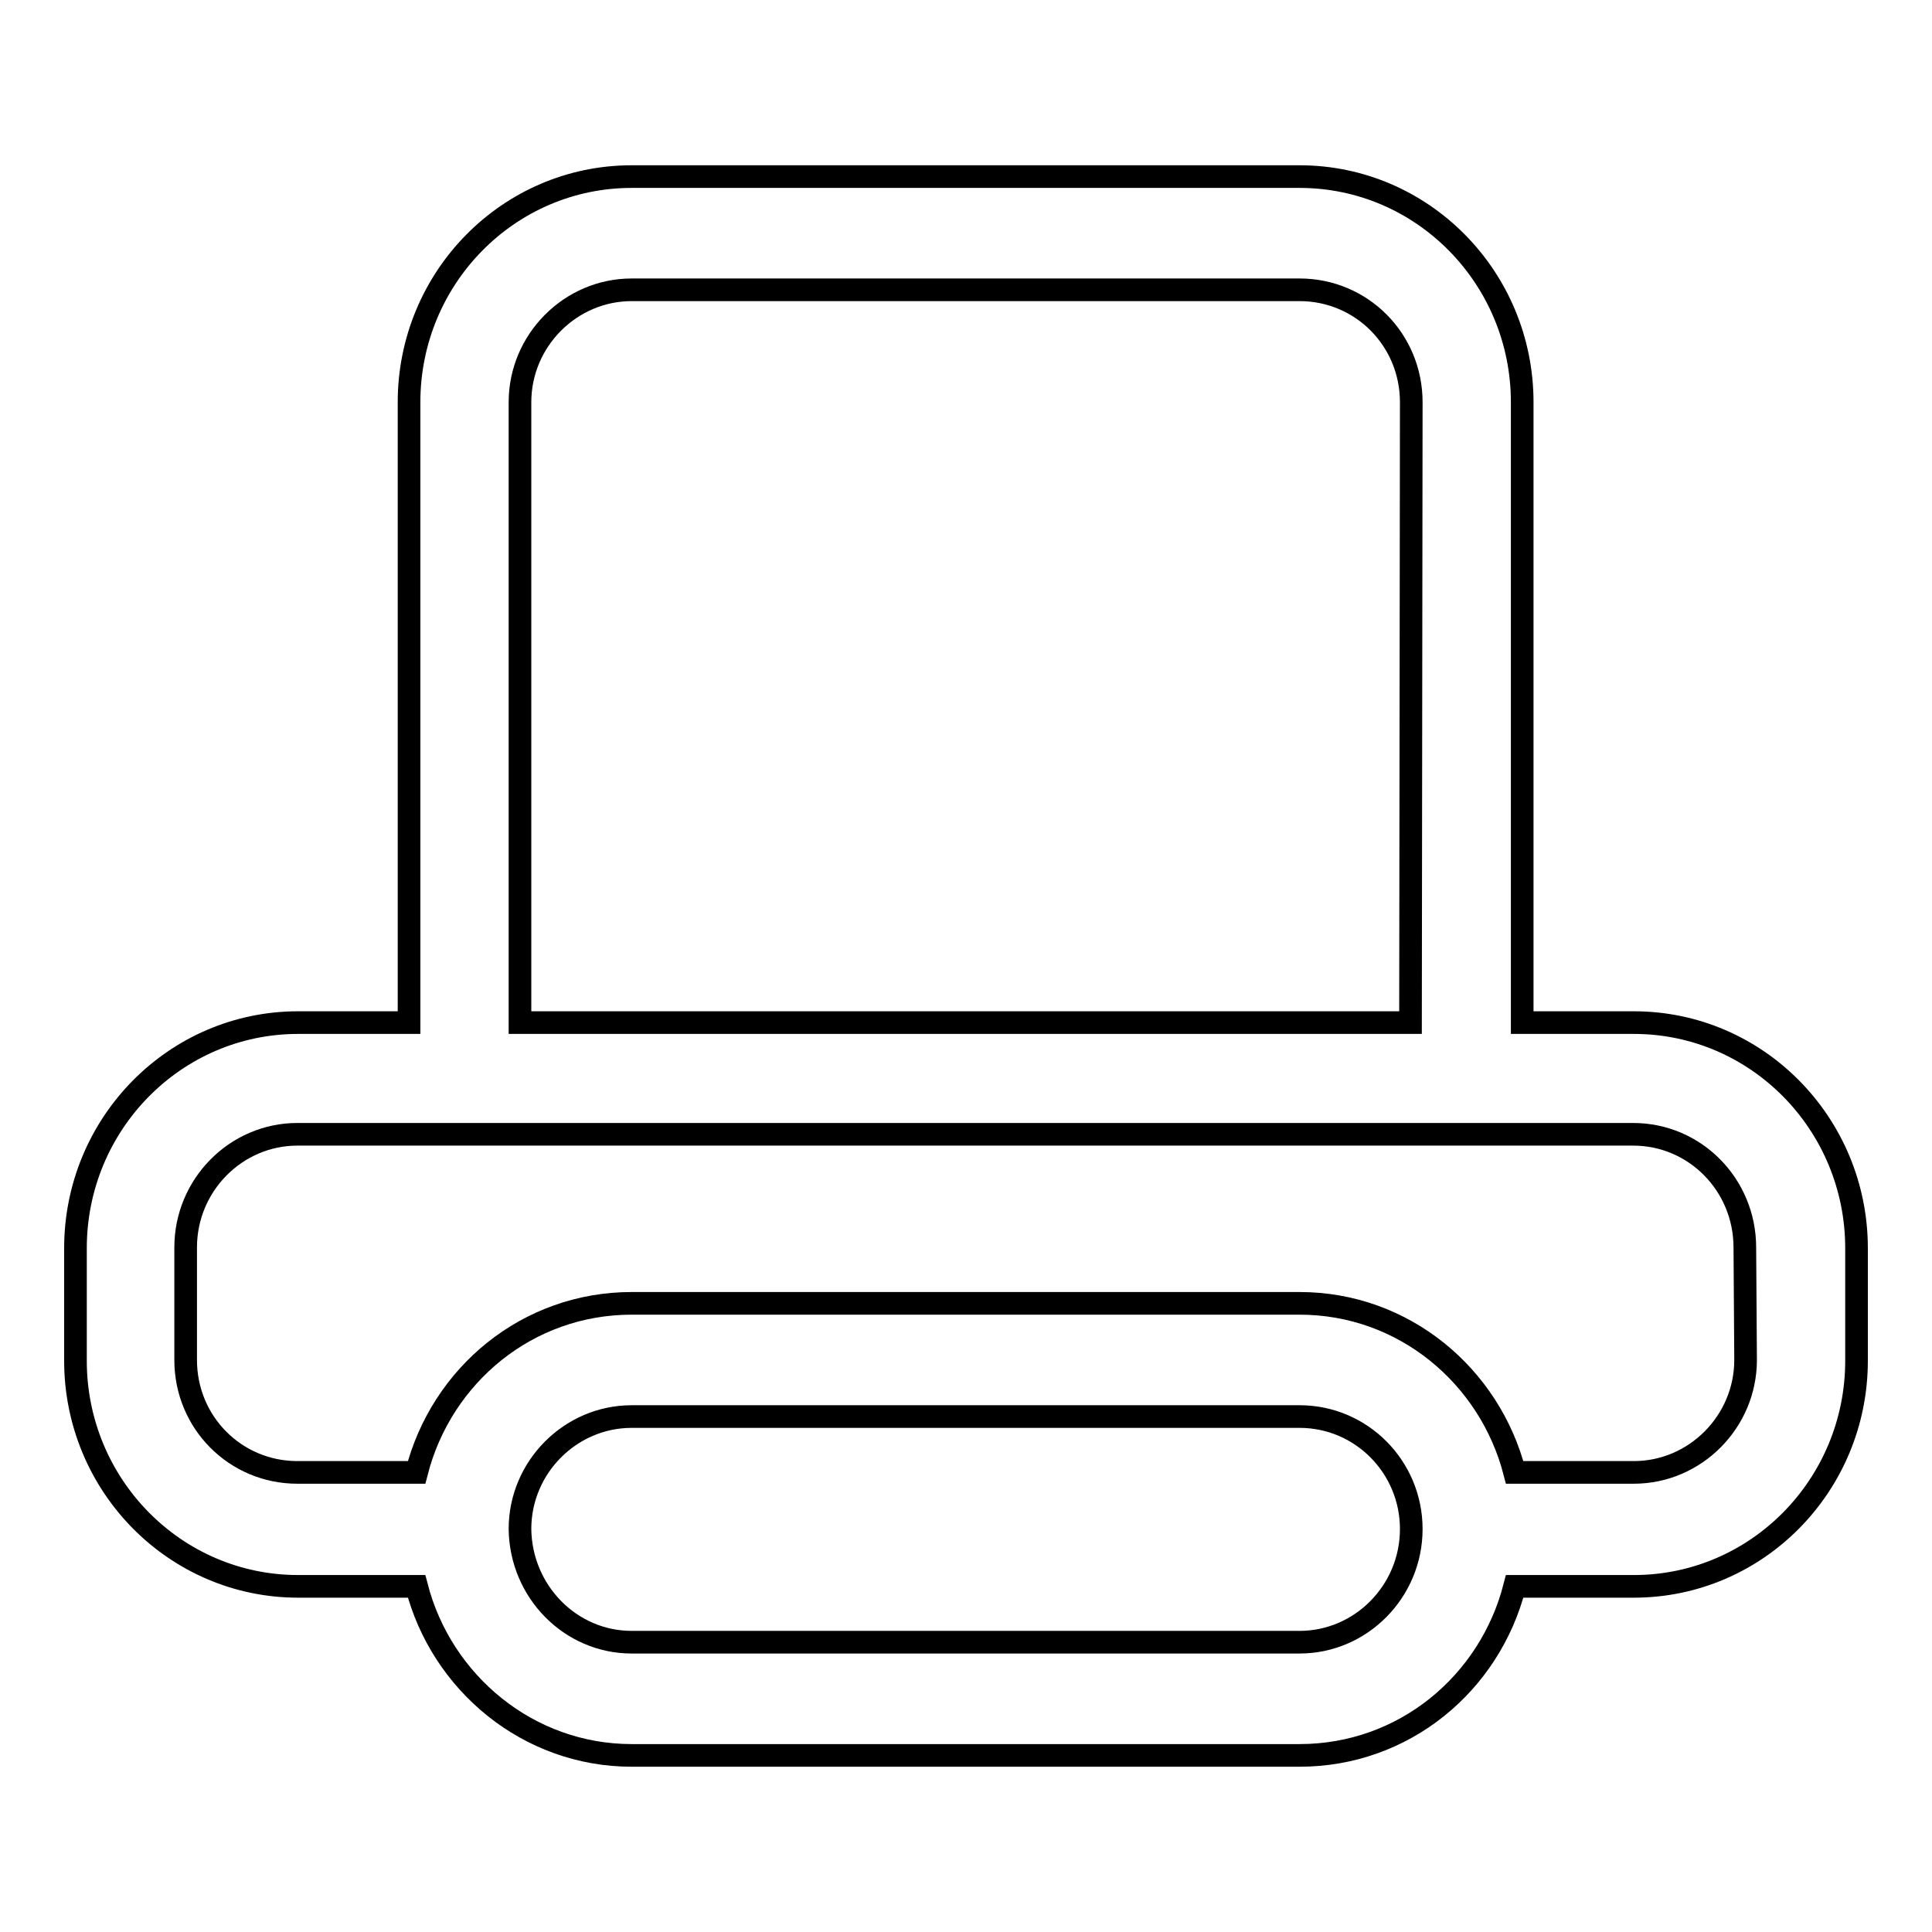 <?xml version="1.0" encoding="utf-8"?>
<!-- Svg Vector Icons : http://www.onlinewebfonts.com/icon -->
<!DOCTYPE svg PUBLIC "-//W3C//DTD SVG 1.1//EN" "http://www.w3.org/Graphics/SVG/1.1/DTD/svg11.dtd">
<svg version="1.1" xmlns="http://www.w3.org/2000/svg" xmlns:xlink="http://www.w3.org/1999/xlink" x="0px" y="0px" viewBox="0 0 256 256" enable-background="new 0 0 256 256" xml:space="preserve">
<g><g><path stroke-width="3" fill-opacity="0" stroke="#000000"  d="M216.5,210.2h-15.8c-3.3,12.9-14.7,22.4-28.5,22.4H83.7c-13.7,0-25.2-9.6-28.5-22.4H39.5c-16.3,0-29.5-13.4-29.5-29.9v-14.9c0-16.5,13.2-29.9,29.5-29.9h14.7c0-4.9,0-6.6,0-7.1c0-0.1,0-0.1,0-0.2c0-0.5,0-2.2,0-7.7V53.3c0-16.5,13.2-29.9,29.5-29.9h88.5c16.3,0,29.5,13.4,29.5,29.9v82.2h14.8c16.3,0,29.5,13.4,29.5,29.9v14.9C246,196.8,232.8,210.2,216.5,210.2L216.5,210.2L216.5,210.2z M83.7,217.6h88.5c8.1,0,14.8-6.7,14.8-15c0-8.2-6.6-14.9-14.8-14.9H83.7c-8.1,0-14.8,6.7-14.8,14.9C69,210.9,75.6,217.6,83.7,217.6L83.7,217.6z M187,53.3c0-8.3-6.6-14.9-14.8-14.9H83.7c-8.1,0-14.8,6.7-14.8,14.9v82.2h118L187,53.3L187,53.3L187,53.3z M231.2,165.3c0-8.3-6.6-15-14.8-15h-177c-8.1,0-14.8,6.7-14.8,15v14.9c0,8.3,6.6,14.9,14.8,14.9h15.8c3.3-12.9,14.7-22.4,28.5-22.4h88.5c13.8,0,25.2,9.6,28.5,22.4h15.8c8.1,0,14.8-6.7,14.8-14.9L231.2,165.3L231.2,165.3z"/></g></g>
</svg>